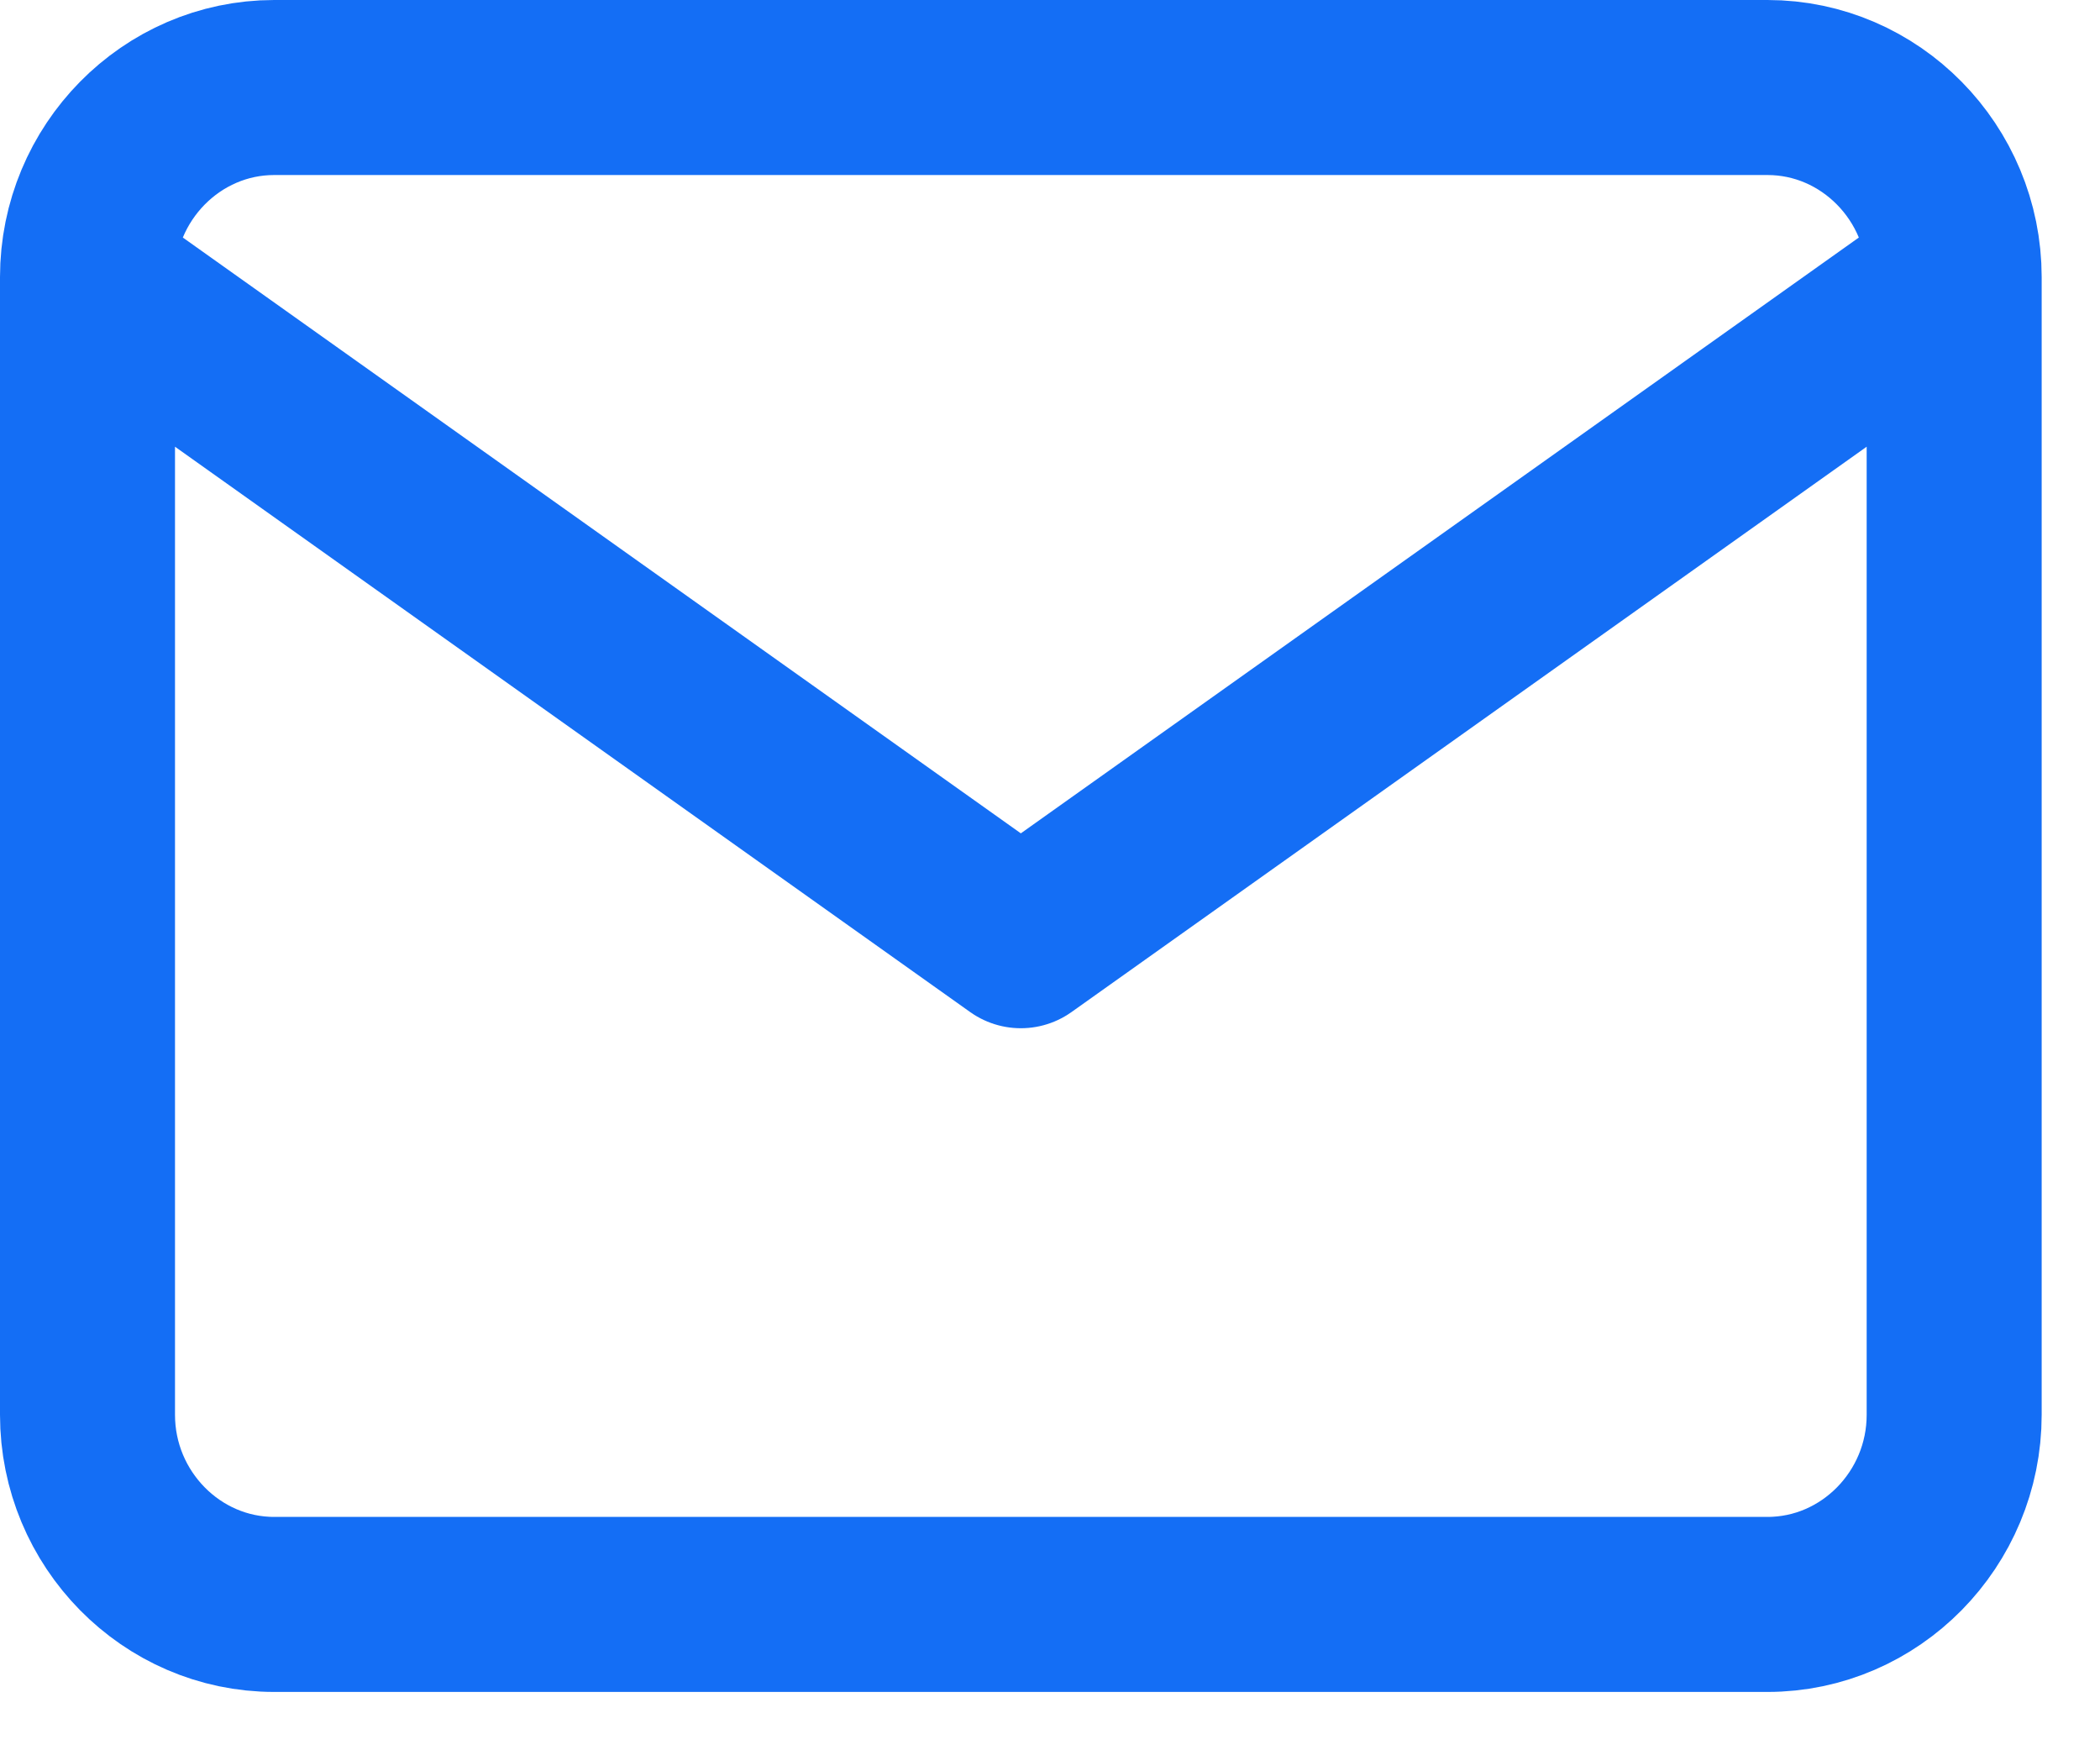 <svg width="18" height="15" viewBox="0 0 18 15" fill="none" xmlns="http://www.w3.org/2000/svg">
<g clip-path="url(#clip0_33491_176983)">
<path d="M16.75 2.375C16.75 1.481 16.03 0.75 15.15 0.75H2.35C1.47 0.75 0.75 1.481 0.75 2.375M16.75 2.375V12.125C16.75 13.019 16.03 13.75 15.15 13.75H2.35C1.47 13.75 0.75 13.019 0.75 12.125V2.375M16.75 2.375L8.75 8.062L0.75 2.375" stroke="#146EF5" stroke-width="1.5" stroke-linecap="round" stroke-linejoin="round"/>
</g>
<defs>
<clipPath id="clip0_33491_176983">
<rect width="18" height="15" fill="white"/>
</clipPath>
</defs>
</svg>
